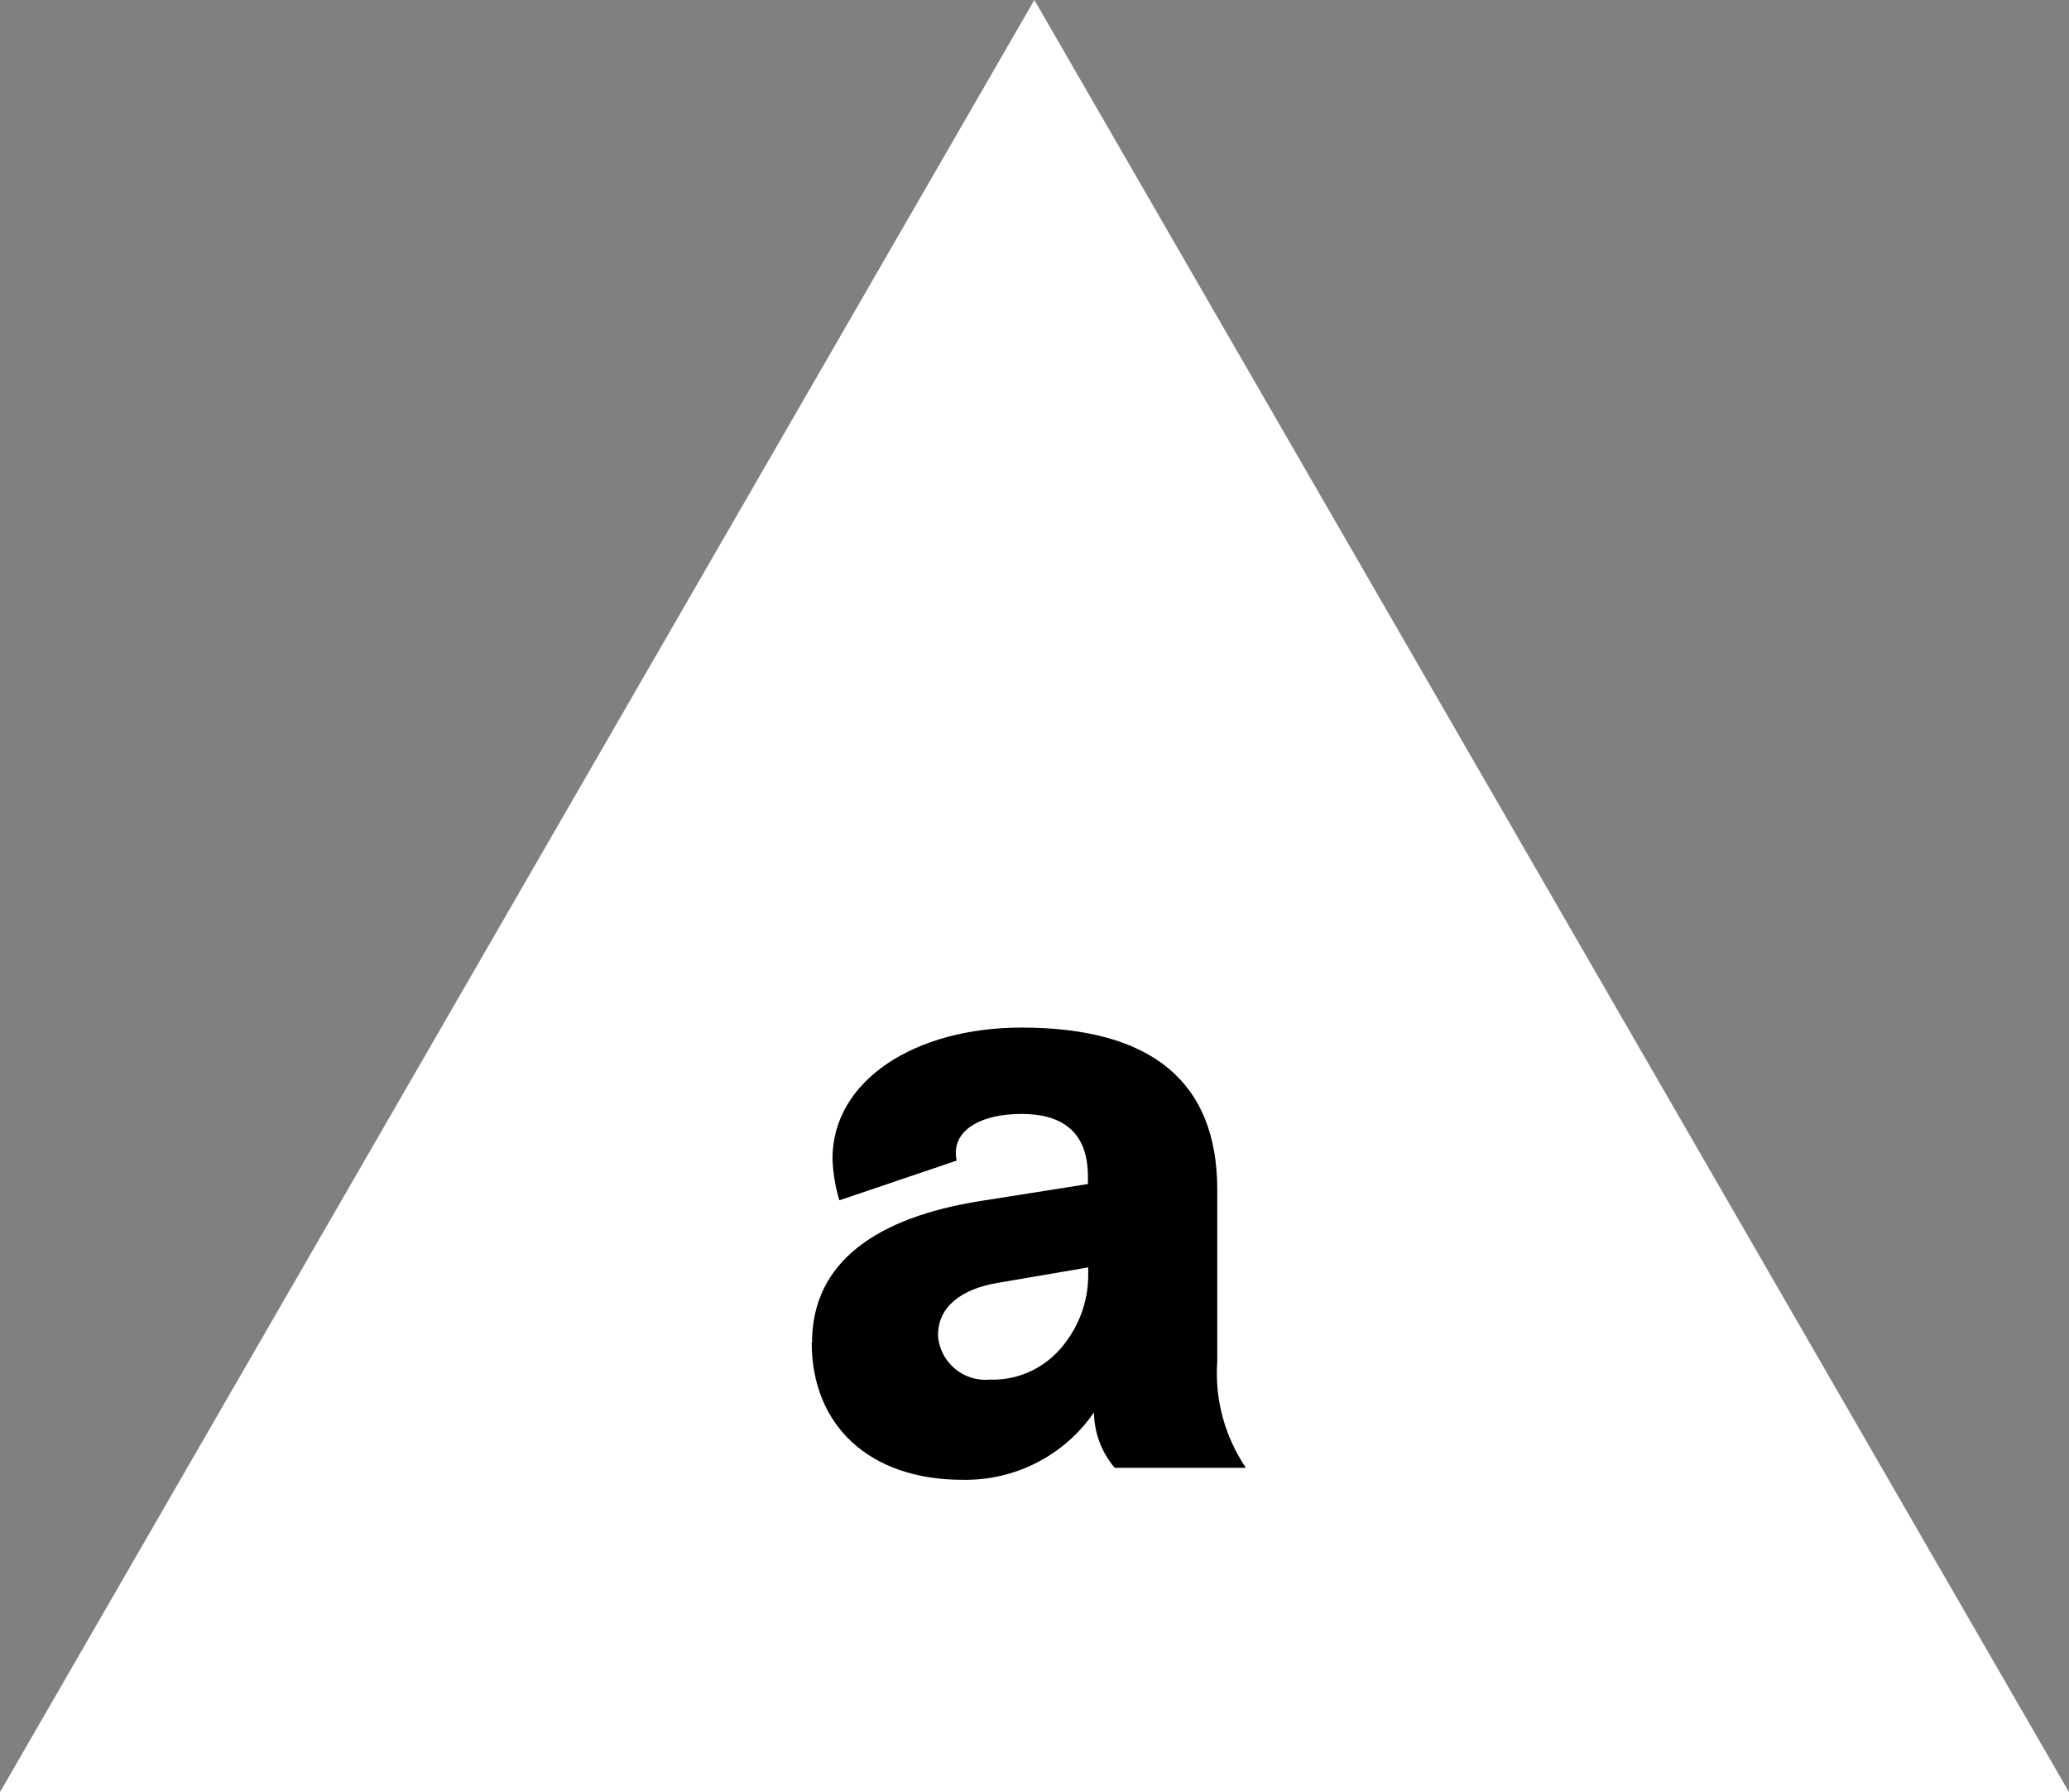 <?xml version="1.0" encoding="UTF-8"?> <svg xmlns="http://www.w3.org/2000/svg" id="Ebene_2" viewBox="0 0 68.77 59.56"><rect x="0" y="0" width="68.77" height="59.56" fill="#808080" stroke="none"/><defs><style>.cls-1{fill:#fff;}</style></defs><g id="Ebene_1-2"><g id="Etappe-a"><g id="Gruppe_311"><path id="Pfad_80" class="cls-1" d="m34.38,0L0,59.56h68.77L34.38,0Z"></path></g><g id="Gruppe_313"><g id="Gruppe_312"><path id="Pfad_81" d="m26.98,44.62c0,2.73,1.89,4.56,5.02,4.56,1.74.03,3.38-.81,4.36-2.24.01.67.25,1.32.69,1.84h4.36c-.7-1.04-1.04-2.28-.95-3.53v-5.71c0-3.59-2.18-5.39-6.51-5.39-3.53,0-6.28,1.75-6.28,4.36.02.47.09.93.23,1.38l3.9-1.32c-.02-.08-.03-.17-.03-.26,0-.8.89-1.29,2.18-1.29,1.46,0,2.21.69,2.21,2.07v.26l-3.61.57c-3.35.54-5.56,1.98-5.56,4.7m9.18-2.24c0,.9-.33,1.76-.92,2.44-.59.68-1.45,1.06-2.35,1.03-.87.08-1.64-.56-1.72-1.43,0-.02,0-.04,0-.06,0-.95.8-1.52,1.95-1.72l3.04-.52v.26Z"></path></g></g></g></g></svg> 
